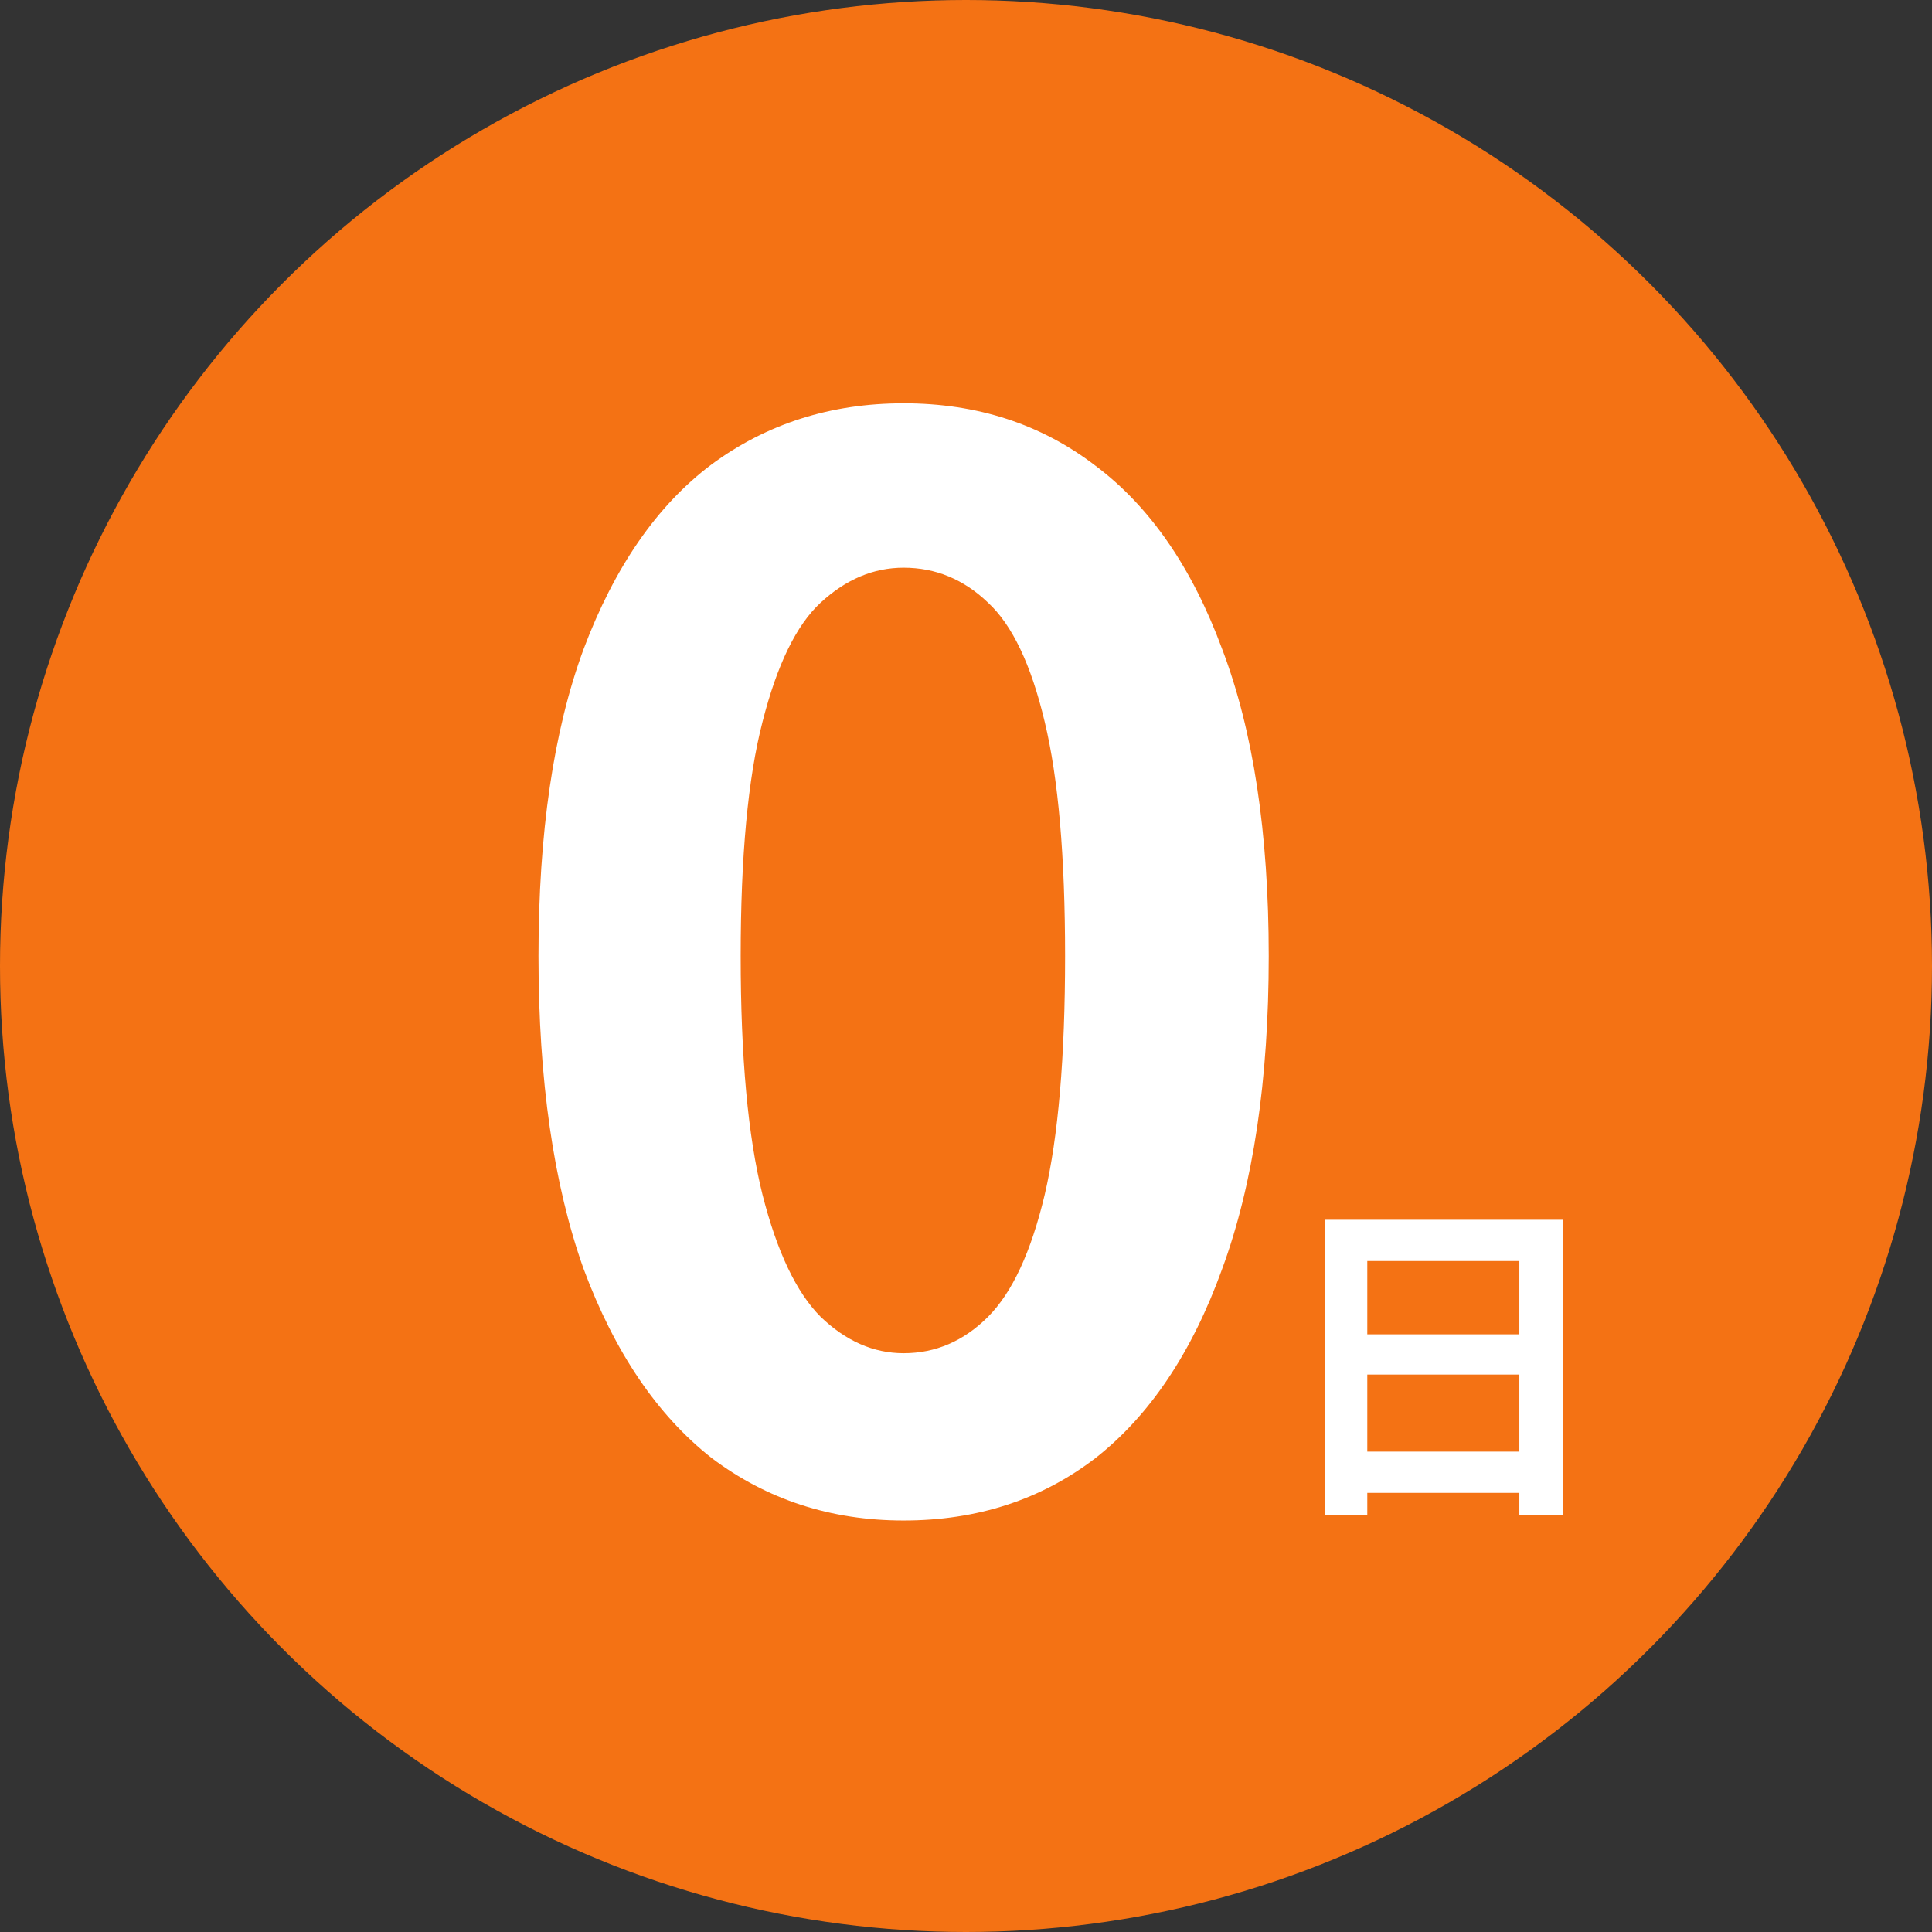 <svg width="170" height="170" viewBox="0 0 170 170" fill="none" xmlns="http://www.w3.org/2000/svg">
<rect x="0" y="0" width="170" height="170" fill="#333333" stroke="none"/>
<circle cx="85" cy="85" r="85" fill="#F47214"/>
<path d="M116.62 107.33H137.56V133.28H133.69V110.96H120.31V133.34H116.62V107.33ZM119.14 117.41H135.28V120.95H119.14V117.41ZM119.14 127.73H135.31V131.36H119.14V127.73Z" fill="white"/>
<path d="M79.51 133.792C73.11 133.792 67.478 131.957 62.614 128.288C57.835 124.533 54.081 118.987 51.35 111.648C48.705 104.224 47.382 95.051 47.382 84.128C47.382 73.291 48.705 64.288 51.35 57.12C54.081 49.867 57.835 44.448 62.614 40.864C67.478 37.28 73.11 35.488 79.51 35.488C85.995 35.488 91.627 37.323 96.406 40.992C101.185 44.576 104.897 49.952 107.542 57.12C110.273 64.288 111.638 73.291 111.638 84.128C111.638 95.051 110.273 104.224 107.542 111.648C104.897 118.987 101.185 124.533 96.406 128.288C91.627 131.957 85.995 133.792 79.51 133.792ZM79.51 119.072C82.326 119.072 84.801 118.005 86.934 115.872C89.067 113.739 90.731 110.155 91.926 105.12C93.121 100 93.718 93.003 93.718 84.128C93.718 75.339 93.121 68.469 91.926 63.52C90.731 58.485 89.067 54.987 86.934 53.024C84.801 50.976 82.326 49.952 79.51 49.952C76.865 49.952 74.433 50.976 72.214 53.024C70.081 54.987 68.374 58.485 67.094 63.52C65.814 68.469 65.174 75.339 65.174 84.128C65.174 93.003 65.814 100 67.094 105.12C68.374 110.155 70.081 113.739 72.214 115.872C74.433 118.005 76.865 119.072 79.51 119.072Z" fill="white"/>
</svg>
